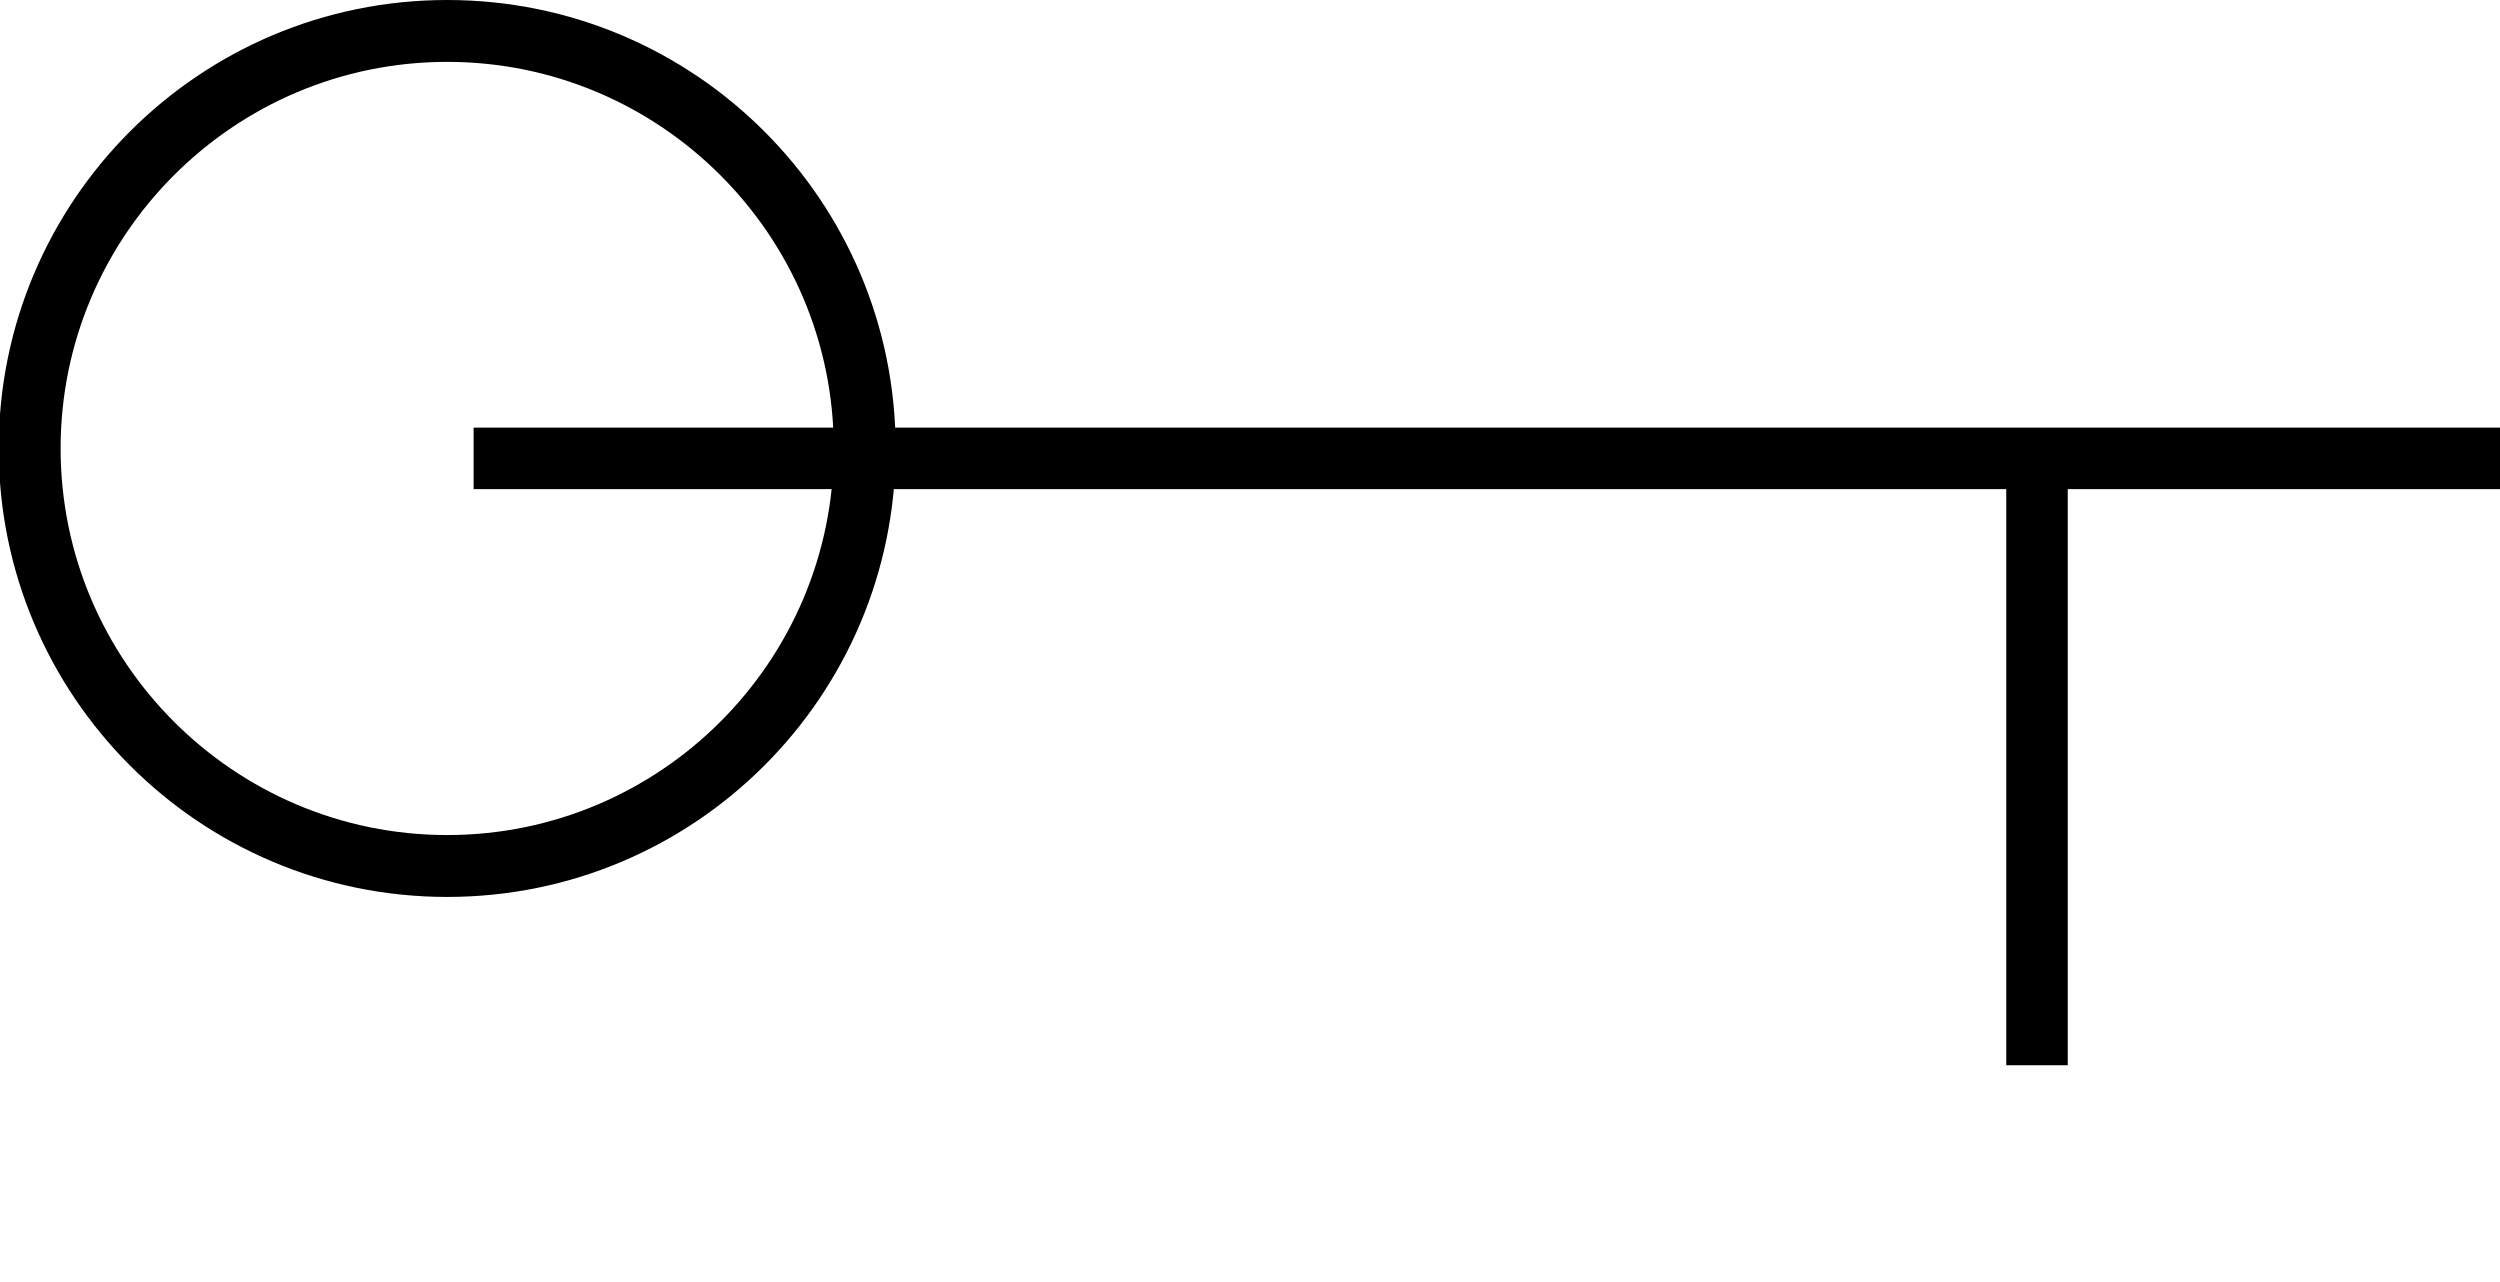 <?xml version="1.0" encoding="utf-8"?>
<!-- Generator: Adobe Illustrator 14.0.0, SVG Export Plug-In . SVG Version: 6.00 Build 43363)  -->
<!DOCTYPE svg PUBLIC "-//W3C//DTD SVG 1.1//EN" "http://www.w3.org/Graphics/SVG/1.1/DTD/svg11.dtd">
<svg version="1.1" id="Wind5Knots_xA0_Image_1_" xmlns="http://www.w3.org/2000/svg" xmlns:xlink="http://www.w3.org/1999/xlink"
	 x="0px" y="0px" width="140.4px" height="72px" viewBox="0 0 140.4 72" style="enable-background:new 0 0 140.4 72;"
	 xml:space="preserve">
<g>
	<path d="M25.114,3.475c11.971,0,21.71,9.739,21.71,21.71c0,11.972-9.739,21.711-21.71,21.711s-21.71-9.739-21.71-21.711
		C3.403,13.214,13.143,3.475,25.114,3.475 M25.114,0C11.205,0-0.072,11.276-0.072,25.186c0,13.91,11.276,25.186,25.186,25.186
		c13.91,0,25.186-11.275,25.186-25.186C50.299,11.276,39.024,0,25.114,0L25.114,0z"/>
</g>
<line style="fill:none;stroke:#000000;stroke-width:3.454;" x1="26.598" y1="25.742" x2="140.4" y2="25.742"/>
<line style="fill:none;stroke:#000000;stroke-width:3.454;" x1="114.398" y1="25.742" x2="114.398" y2="59.824"/>
</svg>
